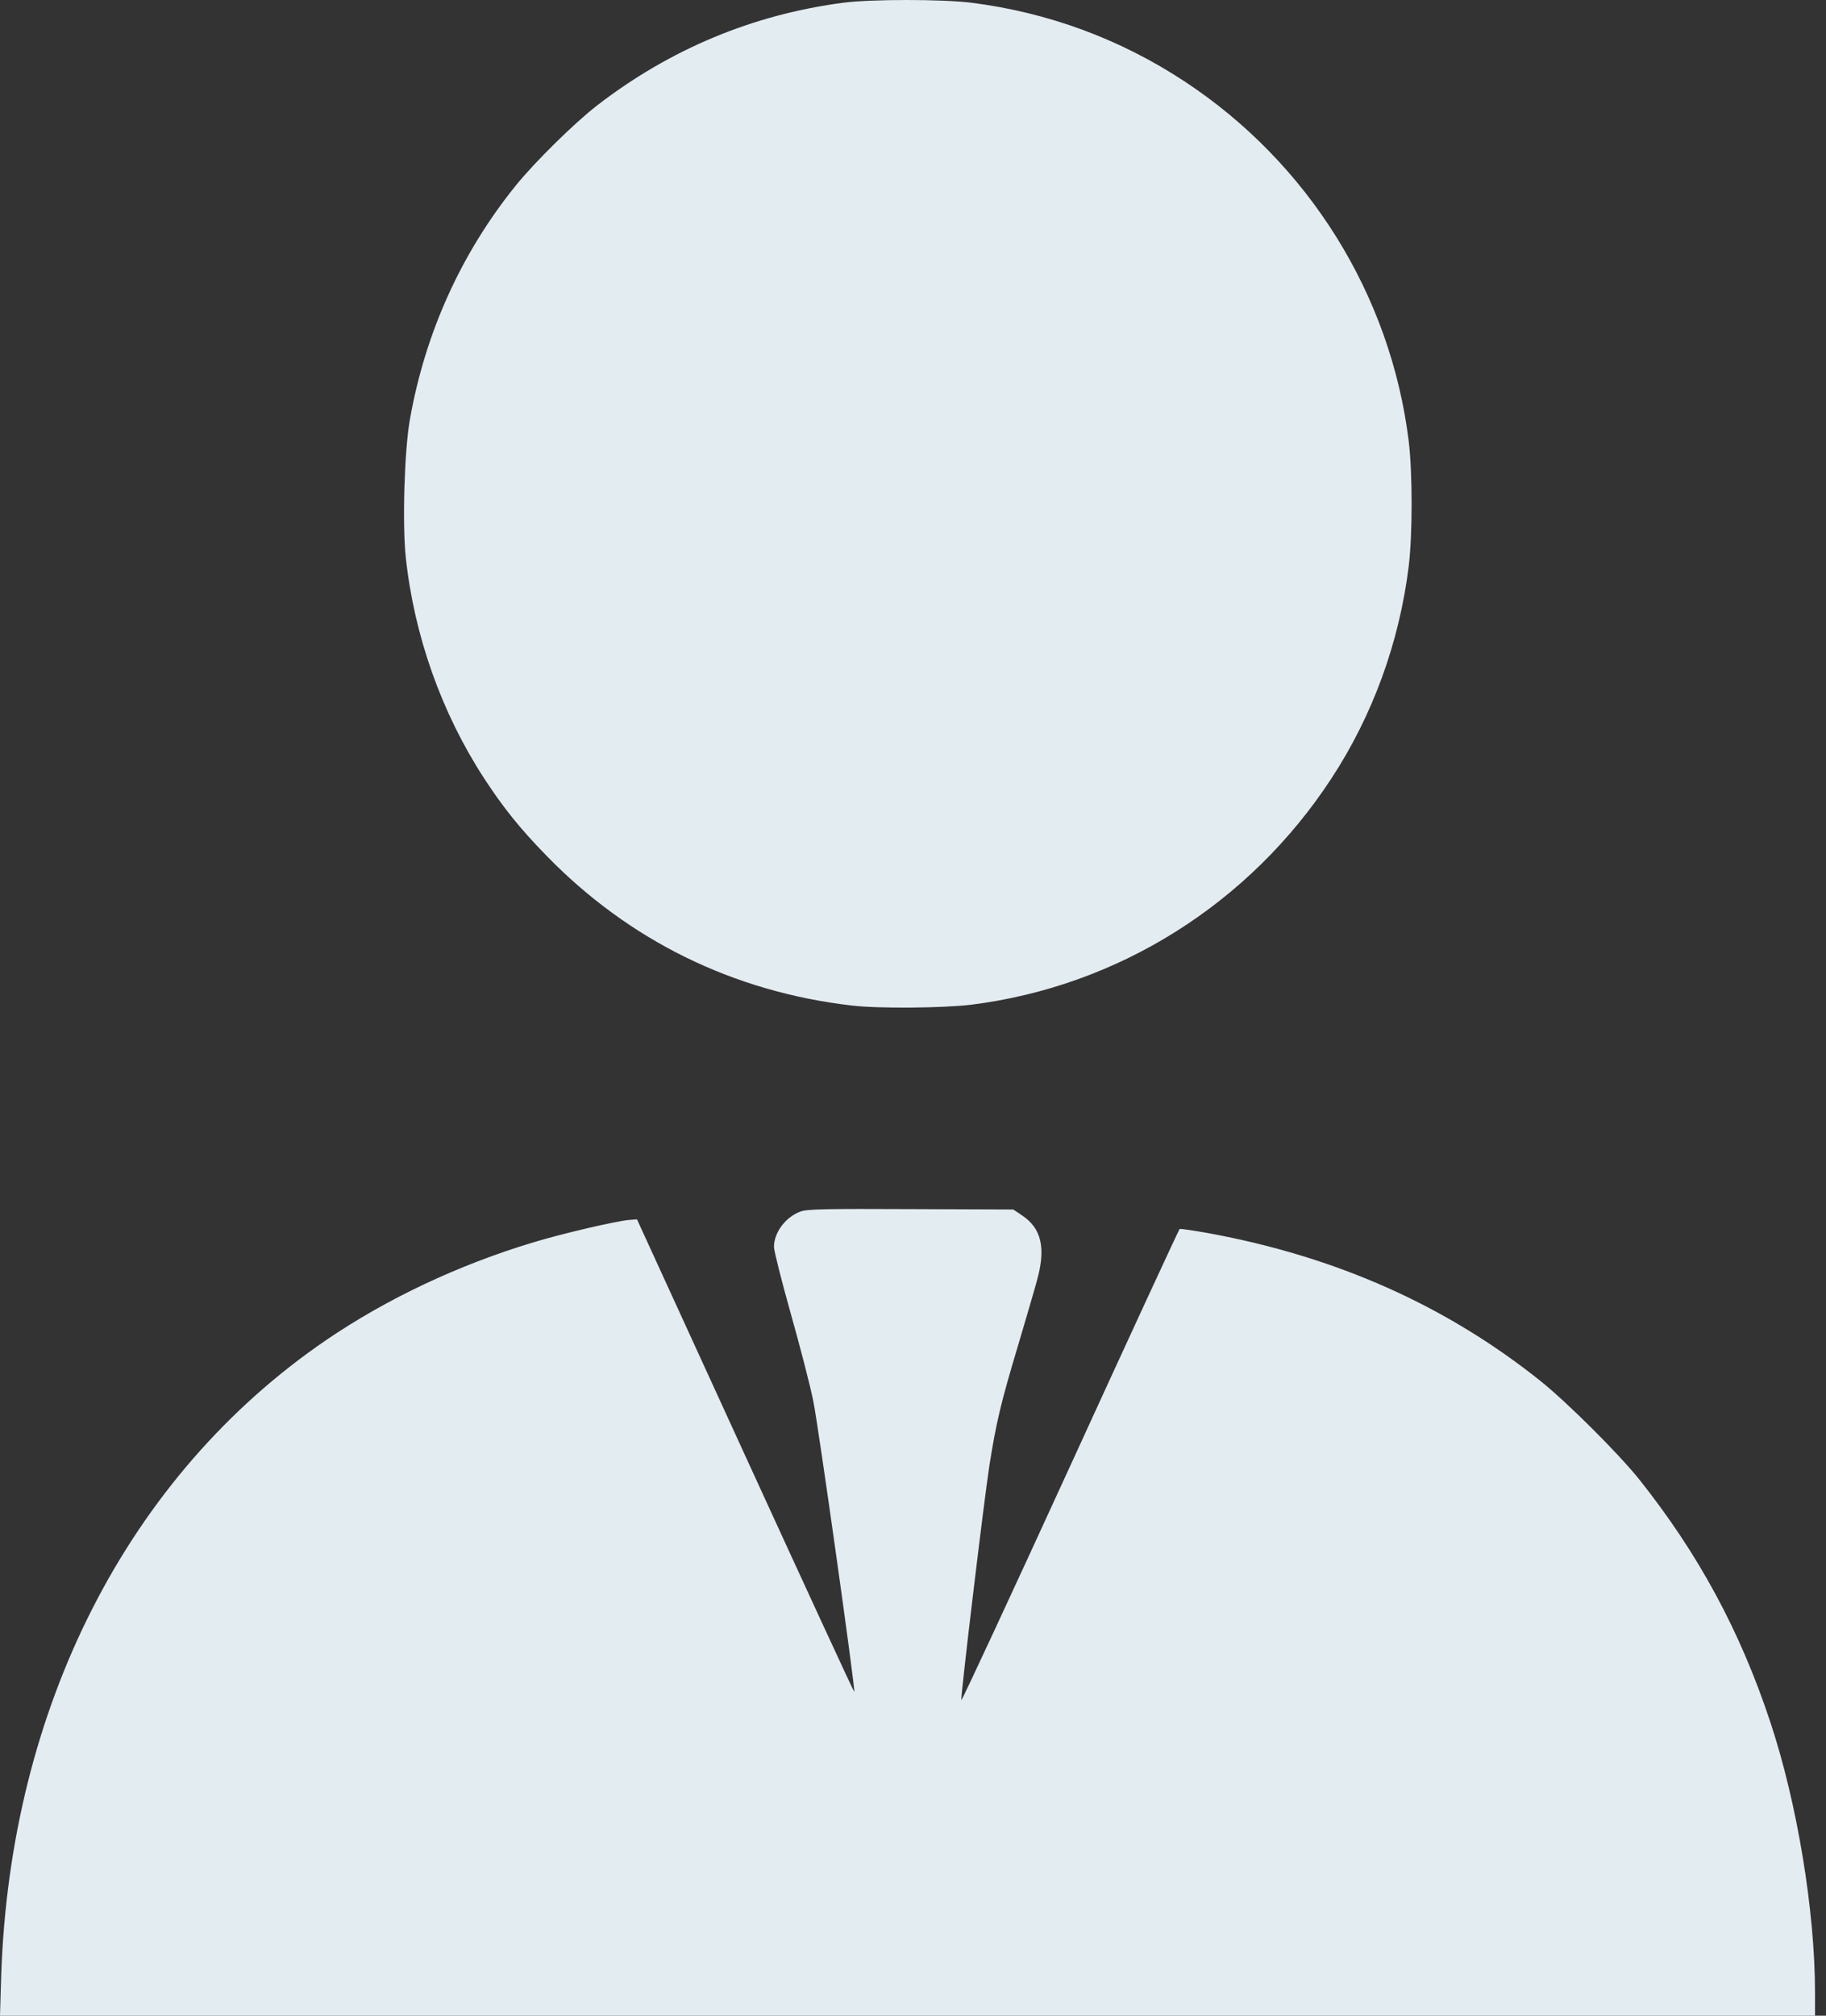 <?xml version="1.0" encoding="UTF-8"?> <svg xmlns="http://www.w3.org/2000/svg" width="58" height="64" viewBox="0 0 58 64" fill="none"><rect x="0" y="0" width="58" height="64" fill="#333333" stroke="none"/><path d="M28.936 38.39L32.185 38.402L32.448 38.578C33.086 38.996 33.23 39.628 32.93 40.684C32.842 41.009 32.567 41.94 32.329 42.746C31.785 44.559 31.642 45.178 31.43 46.509C31.248 47.684 30.51 53.861 30.535 53.98C30.553 54.004 32.102 50.671 33.992 46.547C35.88 42.422 37.449 39.033 37.468 39.021C37.495 39.009 37.9 39.066 38.38 39.153C42.443 39.897 45.925 41.447 48.932 43.847C49.788 44.535 51.395 46.135 52.063 46.966C53.945 49.329 55.277 51.786 56.239 54.699C57.089 57.268 57.651 60.687 57.651 63.262V63.999H0L0.037 62.762C0.312 54.205 4.075 46.834 10.363 42.546C12.289 41.234 14.564 40.159 16.958 39.44C17.864 39.165 19.583 38.765 19.983 38.734L20.233 38.715L23.672 46.222C25.563 50.347 27.117 53.719 27.135 53.717C27.178 53.68 25.997 45.29 25.835 44.496C25.735 43.996 25.41 42.74 25.116 41.703C24.823 40.66 24.584 39.71 24.584 39.59C24.584 39.128 24.959 38.633 25.435 38.464C25.635 38.389 26.273 38.377 28.936 38.39ZM26.804 0.084C27.704 -0.028 29.885 -0.028 30.835 0.084C33.273 0.391 35.561 1.228 37.617 2.579C41.555 5.166 44.169 9.354 44.744 13.993C44.869 15.011 44.869 16.98 44.744 17.993C44.444 20.399 43.606 22.706 42.293 24.712C39.686 28.7 35.511 31.32 30.835 31.902C29.928 32.008 27.891 32.026 27.054 31.926C23.291 31.489 19.983 29.863 17.364 27.175C16.527 26.319 15.989 25.65 15.377 24.712C14.027 22.637 13.158 20.194 12.889 17.7C12.776 16.631 12.845 14.286 13.021 13.311C13.508 10.561 14.652 8.036 16.377 5.898C16.983 5.148 18.228 3.922 18.959 3.353C21.272 1.565 23.916 0.459 26.804 0.084Z" fill="#E3ECF1"></path></svg> 